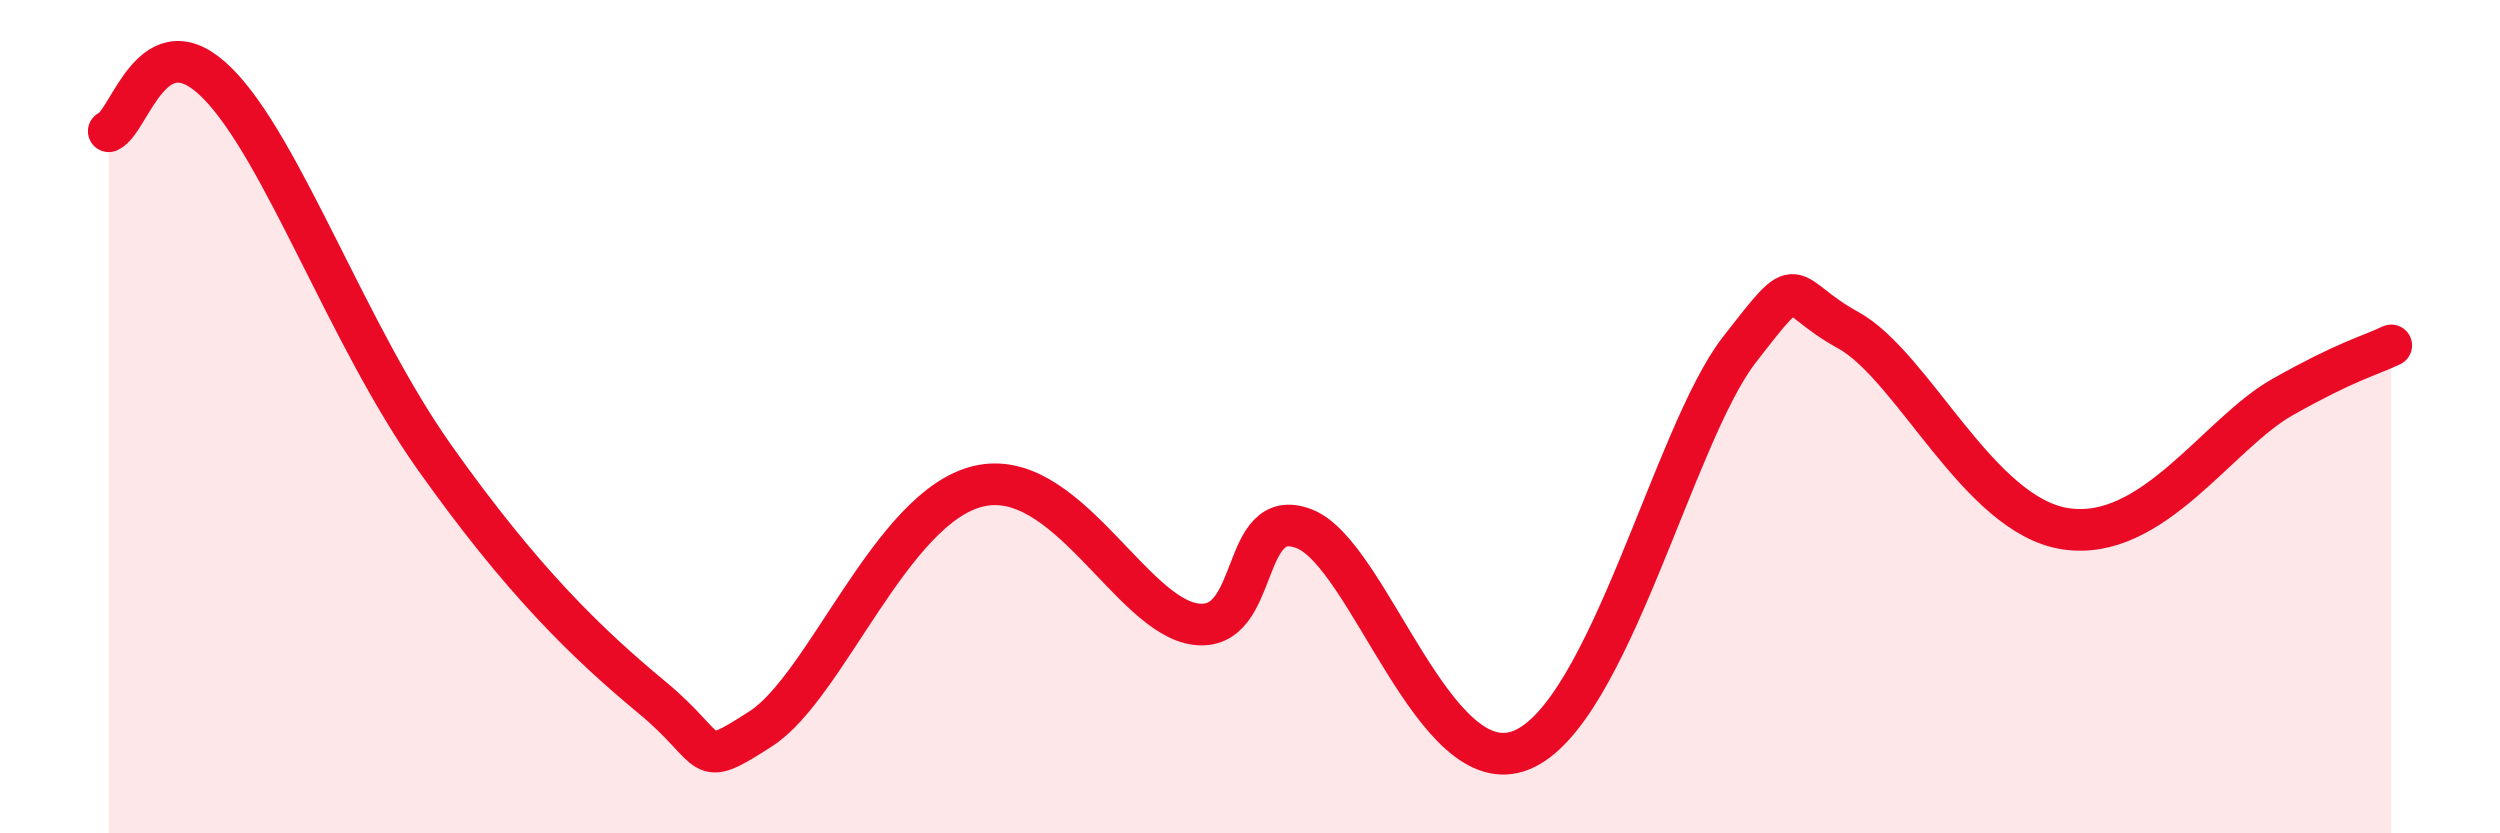 
    <svg width="60" height="20" viewBox="0 0 60 20" xmlns="http://www.w3.org/2000/svg">
      <path
        d="M 2.61,3.15 C 3.13,2.92 3.66,0.43 5.22,2 C 6.78,3.57 8.34,8.03 10.43,10.98 C 12.52,13.93 14.08,15.44 15.65,16.74 C 17.22,18.04 16.69,18.5 18.26,17.49 C 19.83,16.48 21.39,12.17 23.48,11.67 C 25.57,11.17 27.14,14.78 28.7,14.98 C 30.26,15.18 29.74,12.09 31.3,12.69 C 32.86,13.29 34.43,18.86 36.52,18 C 38.61,17.14 40.17,10.42 41.74,8.4 C 43.31,6.38 42.78,7.06 44.35,7.92 C 45.92,8.78 47.48,12.37 49.57,12.69 C 51.66,13.01 53.22,10.41 54.78,9.53 C 56.34,8.65 56.87,8.54 57.39,8.29L57.39 20L2.61 20Z"
        fill="#EB0A25"
        opacity="0.1"
        stroke-linecap="round"
        stroke-linejoin="round"
      />
      <path
        d="M 2.61,3.15 C 3.13,2.92 3.66,0.43 5.22,2 C 6.78,3.57 8.34,8.03 10.43,10.98 C 12.52,13.93 14.08,15.44 15.65,16.74 C 17.22,18.04 16.69,18.5 18.26,17.49 C 19.83,16.48 21.39,12.17 23.48,11.67 C 25.57,11.17 27.14,14.78 28.7,14.98 C 30.26,15.18 29.74,12.09 31.3,12.69 C 32.86,13.29 34.43,18.86 36.52,18 C 38.61,17.14 40.17,10.42 41.74,8.4 C 43.31,6.38 42.78,7.06 44.35,7.92 C 45.92,8.78 47.48,12.37 49.57,12.69 C 51.66,13.01 53.22,10.41 54.78,9.53 C 56.34,8.65 56.87,8.54 57.39,8.29"
        stroke="#EB0A25"
        stroke-width="1"
        fill="none"
        stroke-linecap="round"
        stroke-linejoin="round"
      />
    </svg>
  
